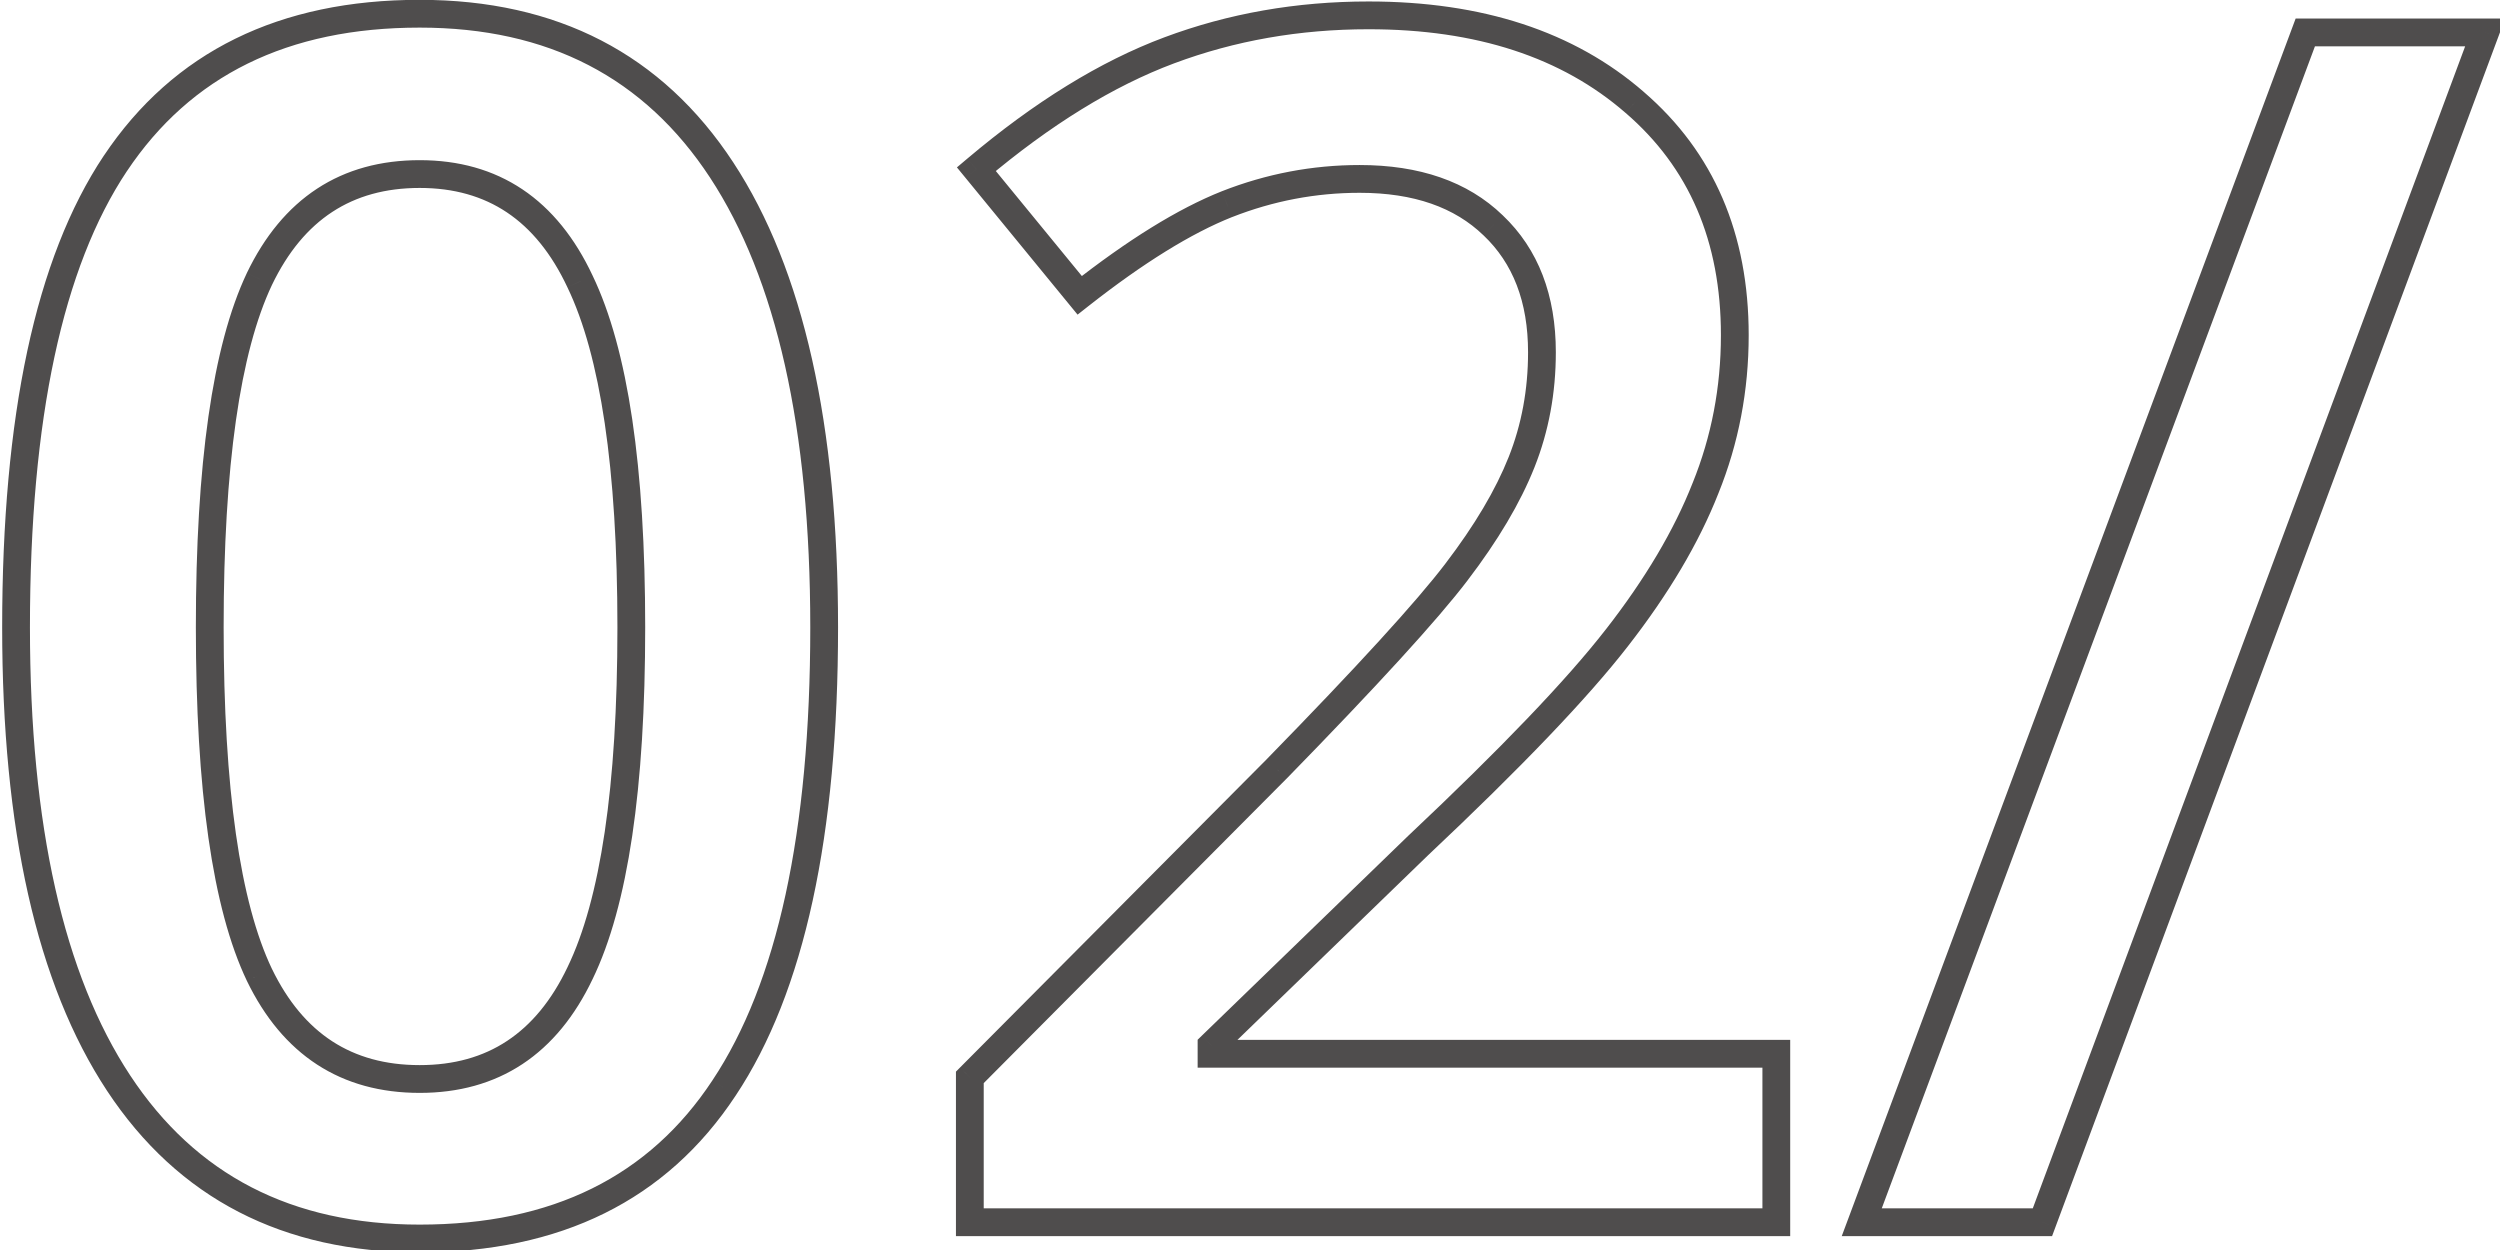 <svg xmlns="http://www.w3.org/2000/svg" width="90" height="45" viewBox="0 0 90 45" fill="none"><path d="M26.066 39.166L25.65 38.889L25.649 38.891L26.066 39.166ZM4.152 5.885L3.737 5.607L3.736 5.607L4.152 5.885ZM9.338 35.094L8.887 35.309L8.888 35.312L9.338 35.094ZM20.881 35.035L20.431 34.817L20.43 34.82L20.881 35.035ZM20.881 10.133L20.428 10.345L20.43 10.35L20.881 10.133ZM9.338 10.045L8.887 9.828L8.886 9.831L9.338 10.045ZM29.17 22.584C29.17 29.989 27.971 35.398 25.65 38.889L26.483 39.443C28.966 35.708 30.17 30.061 30.17 22.584H29.17ZM25.649 38.891C23.373 42.343 19.89 44.086 15.109 44.086V45.086C20.172 45.086 23.994 43.216 26.484 39.441L25.649 38.891ZM15.109 44.086C10.498 44.086 7.048 42.294 4.687 38.715L3.852 39.266C6.413 43.147 10.189 45.086 15.109 45.086V44.086ZM4.687 38.715C2.304 35.102 1.078 29.748 1.078 22.584H0.078C0.078 29.834 1.314 35.417 3.852 39.266L4.687 38.715ZM1.078 22.584C1.078 15.058 2.268 9.613 4.568 6.162L3.736 5.607C1.271 9.305 0.078 14.992 0.078 22.584H1.078ZM4.568 6.163C6.864 2.728 10.348 0.994 15.109 0.994V-0.006C10.066 -0.006 6.245 1.854 3.737 5.607L4.568 6.163ZM15.109 0.994C19.739 0.994 23.199 2.795 25.561 6.393L26.396 5.845C23.836 1.943 20.05 -0.006 15.109 -0.006V0.994ZM25.561 6.393C27.944 10.026 29.17 15.401 29.17 22.584H30.17C30.17 15.314 28.934 9.712 26.396 5.845L25.561 6.393ZM7.051 22.584C7.051 28.433 7.644 32.701 8.887 35.309L9.789 34.879C8.649 32.487 8.051 28.414 8.051 22.584H7.051ZM8.888 35.312C9.525 36.626 10.364 37.641 11.416 38.325C12.471 39.011 13.709 39.344 15.109 39.344V38.344C13.873 38.344 12.831 38.052 11.961 37.487C11.091 36.921 10.362 36.061 9.788 34.876L8.888 35.312ZM15.109 39.344C16.511 39.344 17.75 39.005 18.805 38.309C19.858 37.614 20.696 36.584 21.332 35.25L20.43 34.82C19.855 36.025 19.125 36.9 18.254 37.474C17.386 38.048 16.344 38.344 15.109 38.344V39.344ZM21.331 35.253C22.614 32.606 23.227 28.358 23.227 22.584H22.227C22.227 28.333 21.609 32.386 20.431 34.817L21.331 35.253ZM23.227 22.584C23.227 16.828 22.613 12.582 21.331 9.916L20.43 10.35C21.609 12.801 22.227 16.855 22.227 22.584H23.227ZM21.333 9.92C20.698 8.568 19.861 7.523 18.808 6.817C17.753 6.11 16.513 5.766 15.109 5.766V6.766C16.343 6.766 17.383 7.066 18.252 7.648C19.122 8.231 19.853 9.12 20.428 10.345L21.333 9.92ZM15.109 5.766C13.708 5.766 12.47 6.101 11.415 6.792C10.362 7.482 9.524 8.504 8.887 9.828L9.789 10.261C10.363 9.066 11.092 8.199 11.963 7.629C12.832 7.06 13.874 6.766 15.109 6.766V5.766ZM8.886 9.831C7.644 12.458 7.051 16.734 7.051 22.584H8.051C8.051 16.754 8.649 12.671 9.79 10.259L8.886 9.831ZM63.947 44V44.5H64.447V44H63.947ZM34.914 44H34.414V44.5H34.914V44ZM34.914 38.785L34.56 38.432L34.414 38.579V38.785H34.914ZM45.959 27.682L46.313 28.034L46.317 28.031L45.959 27.682ZM52.434 20.592L52.036 20.288L52.036 20.289L52.434 20.592ZM53.752 8.111L53.404 8.471L53.408 8.474L53.752 8.111ZM44.172 7.35L43.989 6.884L43.987 6.885L44.172 7.35ZM38.869 10.631L38.482 10.948L38.793 11.327L39.178 11.024L38.869 10.631ZM35.148 6.09L34.826 5.708L34.449 6.026L34.762 6.407L35.148 6.09ZM58.85 3.688L58.521 4.065L58.523 4.066L58.85 3.688ZM61.398 17.574L60.935 17.387L60.933 17.391L61.398 17.574ZM58.205 22.965L57.811 22.658L57.81 22.658L58.205 22.965ZM51.057 30.436L50.714 30.072L50.709 30.076L51.057 30.436ZM43.615 37.643L43.267 37.283L43.115 37.431V37.643H43.615ZM43.615 37.935H43.115V38.435H43.615V37.935ZM63.947 37.935H64.447V37.435H63.947V37.935ZM63.947 43.5H34.914V44.5H63.947V43.5ZM35.414 44V38.785H34.414V44H35.414ZM35.269 39.138L46.313 28.034L45.605 27.329L34.56 38.432L35.269 39.138ZM46.317 28.031C49.577 24.693 51.756 22.309 52.832 20.895L52.036 20.289C51.002 21.648 48.865 23.991 45.601 27.332L46.317 28.031ZM52.831 20.895C53.924 19.464 54.732 18.106 55.242 16.821L54.313 16.452C53.846 17.629 53.091 18.907 52.036 20.288L52.831 20.895ZM55.242 16.821C55.755 15.528 56.01 14.147 56.01 12.682H55.01C55.01 14.029 54.776 15.284 54.313 16.452L55.242 16.821ZM56.01 12.682C56.01 10.64 55.387 8.975 54.096 7.749L53.408 8.474C54.461 9.474 55.01 10.856 55.01 12.682H56.01ZM54.099 7.752C52.83 6.525 51.09 5.941 48.947 5.941V6.941C50.906 6.941 52.37 7.471 53.404 8.471L54.099 7.752ZM48.947 5.941C47.243 5.941 45.59 6.256 43.989 6.884L44.355 7.815C45.84 7.232 47.37 6.941 48.947 6.941V5.941ZM43.987 6.885C42.401 7.515 40.591 8.641 38.56 10.238L39.178 11.024C41.171 9.457 42.895 8.395 44.356 7.814L43.987 6.885ZM39.256 10.314L35.535 5.773L34.762 6.407L38.482 10.948L39.256 10.314ZM35.471 6.472C37.822 4.487 40.088 3.096 42.267 2.281L41.917 1.344C39.603 2.209 37.24 3.67 34.826 5.708L35.471 6.472ZM42.267 2.281C44.454 1.463 46.787 1.053 49.27 1.053V0.053C46.674 0.053 44.222 0.482 41.917 1.344L42.267 2.281ZM49.27 1.053C53.165 1.053 56.231 2.072 58.521 4.065L59.178 3.31C56.663 1.123 53.343 0.053 49.27 0.053V1.053ZM58.523 4.066C60.803 6.031 61.953 8.679 61.953 12.066H62.953C62.953 8.423 61.701 5.485 59.176 3.309L58.523 4.066ZM61.953 12.066C61.953 13.938 61.613 15.71 60.935 17.387L61.862 17.762C62.59 15.962 62.953 14.062 62.953 12.066H61.953ZM60.933 17.391C60.271 19.075 59.234 20.831 57.811 22.658L58.599 23.272C60.067 21.388 61.159 19.55 61.864 17.757L60.933 17.391ZM57.81 22.658C56.409 24.462 54.049 26.931 50.714 30.072L51.399 30.8C54.744 27.651 57.15 25.139 58.6 23.271L57.81 22.658ZM50.709 30.076L43.267 37.283L43.963 38.002L51.404 30.795L50.709 30.076ZM43.115 37.643V37.935H44.115V37.643H43.115ZM43.615 38.435H63.947V37.435H43.615V38.435ZM63.447 37.935V44H64.447V37.935H63.447ZM89.465 1.168L89.933 1.342L90.184 0.668H89.465V1.168ZM73.527 44V44.5H73.875L73.996 44.174L73.527 44ZM67.023 44L66.555 43.825L66.303 44.5H67.023V44ZM82.99 1.168V0.668H82.643L82.522 0.993L82.99 1.168ZM88.996 0.994L73.059 43.826L73.996 44.174L89.933 1.342L88.996 0.994ZM73.527 43.5H67.023V44.5H73.527V43.5ZM67.492 44.175L83.459 1.343L82.522 0.993L66.555 43.825L67.492 44.175ZM82.99 1.668H89.465V0.668H82.99V1.668Z" fill="#4F4D4D"></path></svg>
